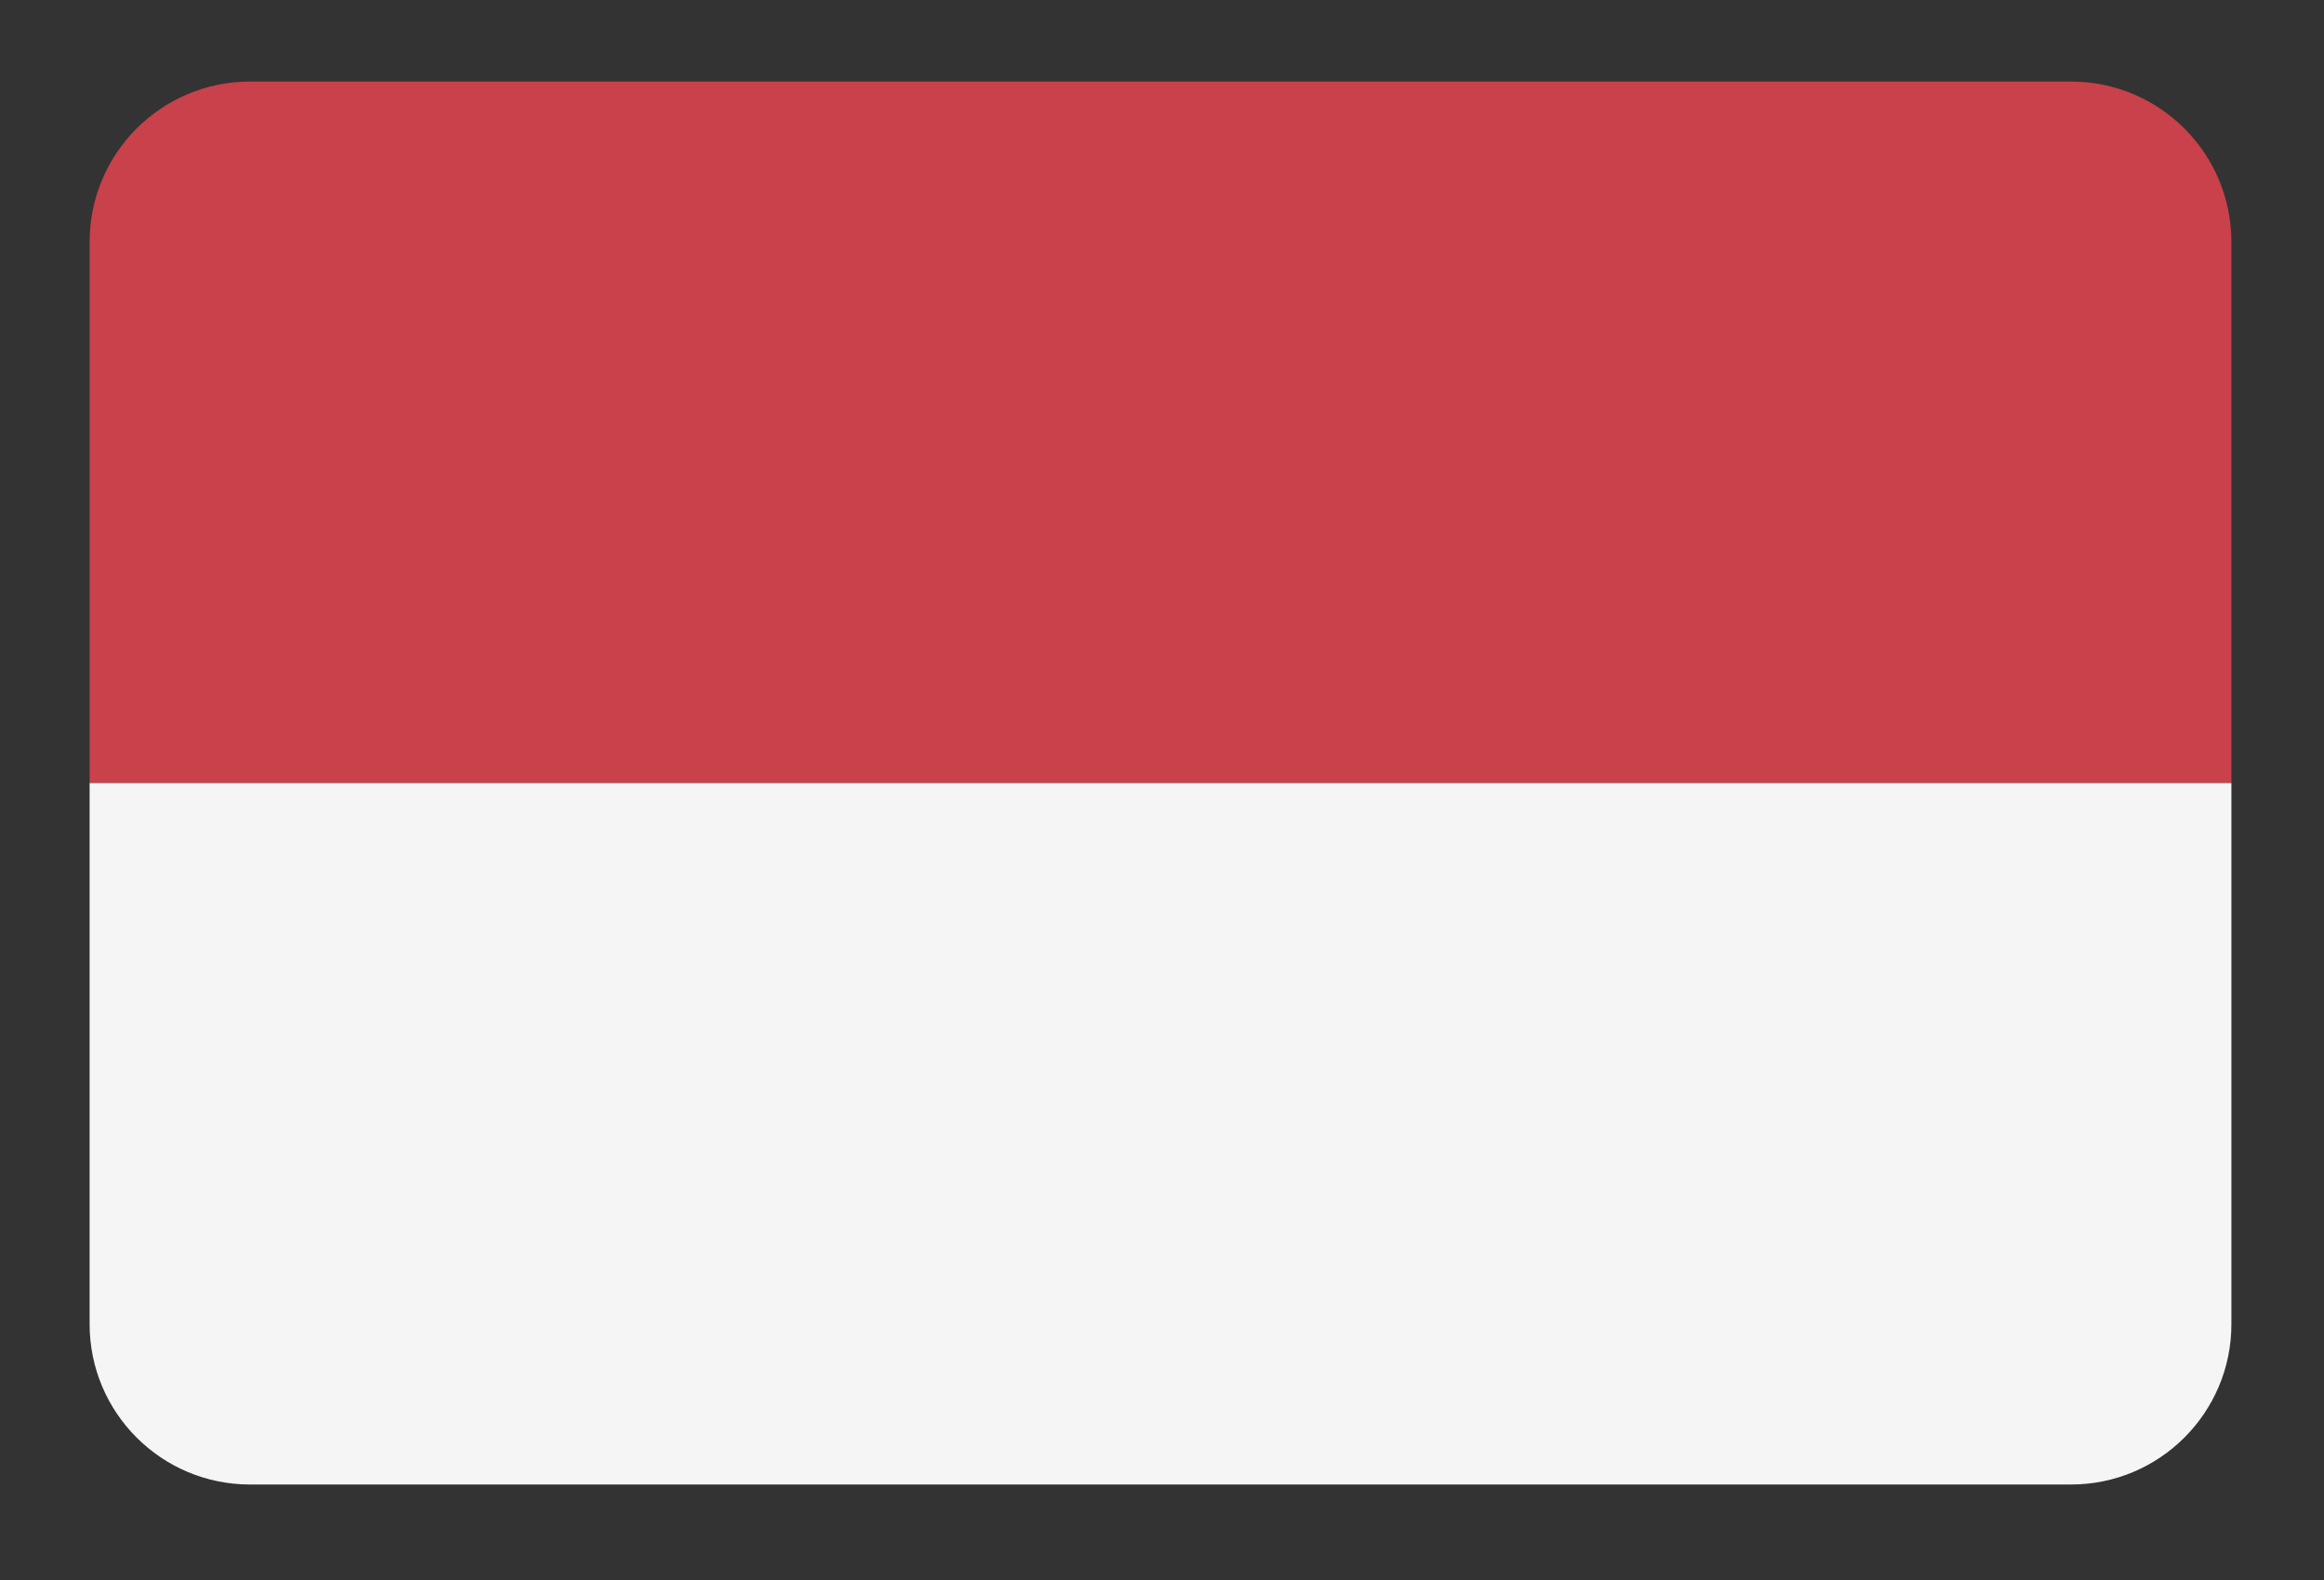 <?xml version="1.0" encoding="UTF-8" standalone="no"?>
<svg
   xmlns:dc="http://purl.org/dc/elements/1.1/"
   xmlns:cc="http://creativecommons.org/ns#"
   xmlns:rdf="http://www.w3.org/1999/02/22-rdf-syntax-ns#"
   xmlns:svg="http://www.w3.org/2000/svg"
   xmlns="http://www.w3.org/2000/svg"
   xmlns:sodipodi="http://sodipodi.sourceforge.net/DTD/sodipodi-0.dtd"
   xmlns:inkscape="http://www.inkscape.org/namespaces/inkscape"
   id="Layer_1"
   data-name="Layer 1"
   width="25"
   height="17"
   viewBox="0 0 25 17"
   version="1.1"
   sodipodi:docname="flag_id.svg"
   inkscape:version="0.92.1 r15371">
  <rect x="0" y="0" width="25" height="17" fill="#333333" stroke="none"/>
  <sodipodi:namedview
     pagecolor="#ffffff"
     bordercolor="#666666"
     borderopacity="1"
     objecttolerance="10"
     gridtolerance="10"
     guidetolerance="10"
     inkscape:pageopacity="0"
     inkscape:pageshadow="2"
     inkscape:window-width="1920"
     inkscape:window-height="1001"
     id="namedview23"
     showgrid="false"
     inkscape:zoom="32"
     inkscape:cx="10.746937"
     inkscape:cy="9.2984422"
     inkscape:window-x="-9"
     inkscape:window-y="47"
     inkscape:window-maximized="1"
     inkscape:current-layer="Layer_1"
     showguides="false" />
  <defs
     id="defs4">
    <style
       id="style2">.cls-1{fill:#41479b;}.cls-2{fill:#f5f5f5;}.cls-3{fill:#ff4b55;}</style>
  </defs>
  <title
     id="title6">flag_id</title>
  <g
     id="g3755"
     transform="matrix(0.045,0,0,0.045,0.964,-3.095)">
    <path
       id="path3697"
       d="M 473.655,88.276 H 38.345 C 17.167,88.276 0,105.443 0,126.621 V 256 H 512 V 126.621 c 0,-21.178 -17.167,-38.345 -38.345,-38.345 z"
       style="fill:#c8414b"
       inkscape:connector-curvature="0" />
    <path
       id="path3699"
       d="m 0,385.379 c 0,21.177 17.167,38.345 38.345,38.345 h 435.31 c 21.177,0 38.345,-17.167 38.345,-38.345 V 256 H 0 Z"
       style="fill:#f5f5f5"
       inkscape:connector-curvature="0" />
    <g
       id="g3701" />
    <g
       id="g3703" />
    <g
       id="g3705" />
    <g
       id="g3707" />
    <g
       id="g3709" />
    <g
       id="g3711" />
    <g
       id="g3713" />
    <g
       id="g3715" />
    <g
       id="g3717" />
    <g
       id="g3719" />
    <g
       id="g3721" />
    <g
       id="g3723" />
    <g
       id="g3725" />
    <g
       id="g3727" />
    <g
       id="g3729" />
  </g>
</svg>
